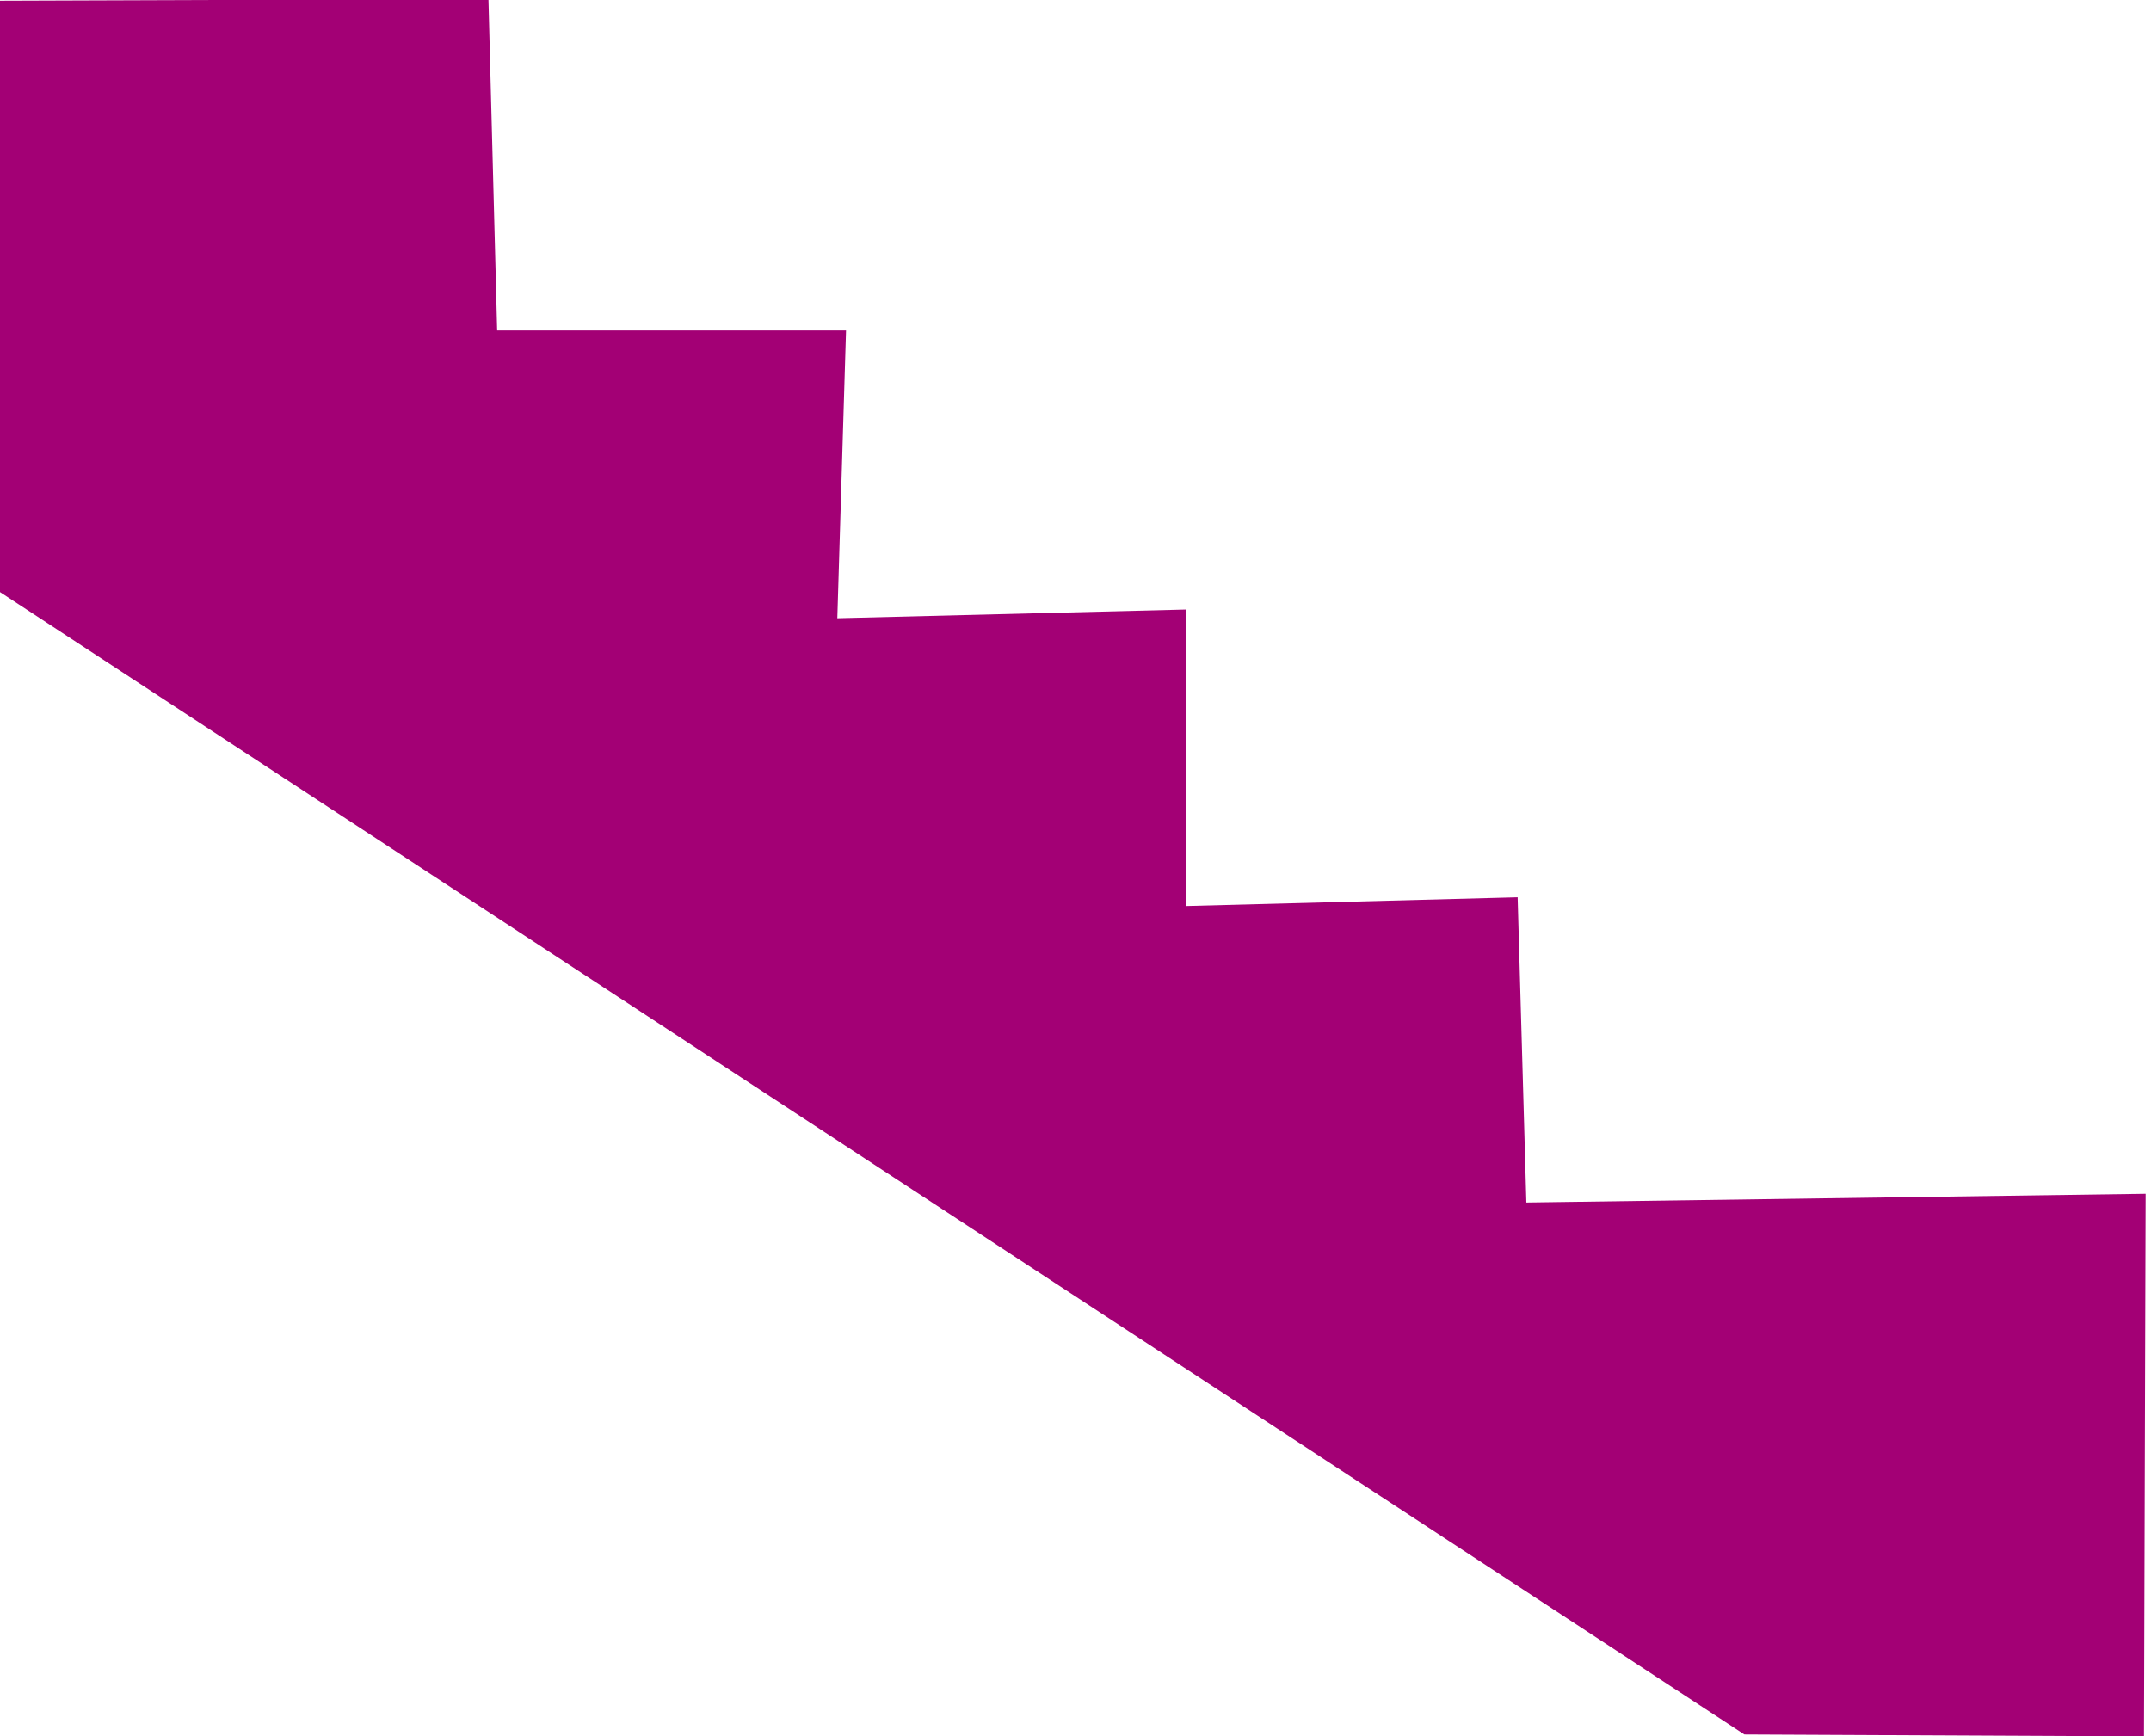 <?xml version="1.0" encoding="UTF-8" standalone="no"?>
<!-- Created with Inkscape (http://www.inkscape.org/) -->

<svg
   xmlns:dc="http://purl.org/dc/elements/1.1/"
   xmlns:cc="http://creativecommons.org/ns#"
   xmlns:rdf="http://www.w3.org/1999/02/22-rdf-syntax-ns#"
   xmlns:svg="http://www.w3.org/2000/svg"
   xmlns="http://www.w3.org/2000/svg"
   xmlns:sodipodi="http://sodipodi.sourceforge.net/DTD/sodipodi-0.dtd"
   xmlns:inkscape="http://www.inkscape.org/namespaces/inkscape"
   width="353"
   height="285"
   id="svg2"
   version="1.1"
   inkscape:version="0.48.1 "
   sodipodi:docname="U7.svg">
  <defs
     id="defs4" />
  <sodipodi:namedview
     id="base"
     pagecolor="#ffffff"
     bordercolor="#666666"
     borderopacity="1.0"
     inkscape:pageopacity="0.0"
     inkscape:pageshadow="2"
     inkscape:zoom="1.7087719"
     inkscape:cx="176.5"
     inkscape:cy="142.5"
     inkscape:document-units="px"
     inkscape:current-layer="layer1"
     showgrid="false"
     inkscape:window-width="1366"
     inkscape:window-height="706"
     inkscape:window-x="-8"
     inkscape:window-y="-8"
     inkscape:window-maximized="1" />
  <g
     inkscape:label="Layer 1"
     inkscape:groupmode="layer"
     id="layer1"
     transform="translate(0,-767.362)">
    <path
       style="fill:#a30075;fill-opacity:1;stroke:none"
       d="M 286.273,1052.053 0,864.544 l 0,-97.062 80.157,-0.271 1.431,54.392 57.255,0 -1.431,47.235 57.255,-1.431 0,48.666 54.392,-1.431 1.431,50.098 101.627,-1.431 -0.271,89.054 z"
       id="path2985"
       inkscape:connector-curvature="0"
       sodipodi:nodetypes="cccccccccccccc" />
  </g>
</svg>
